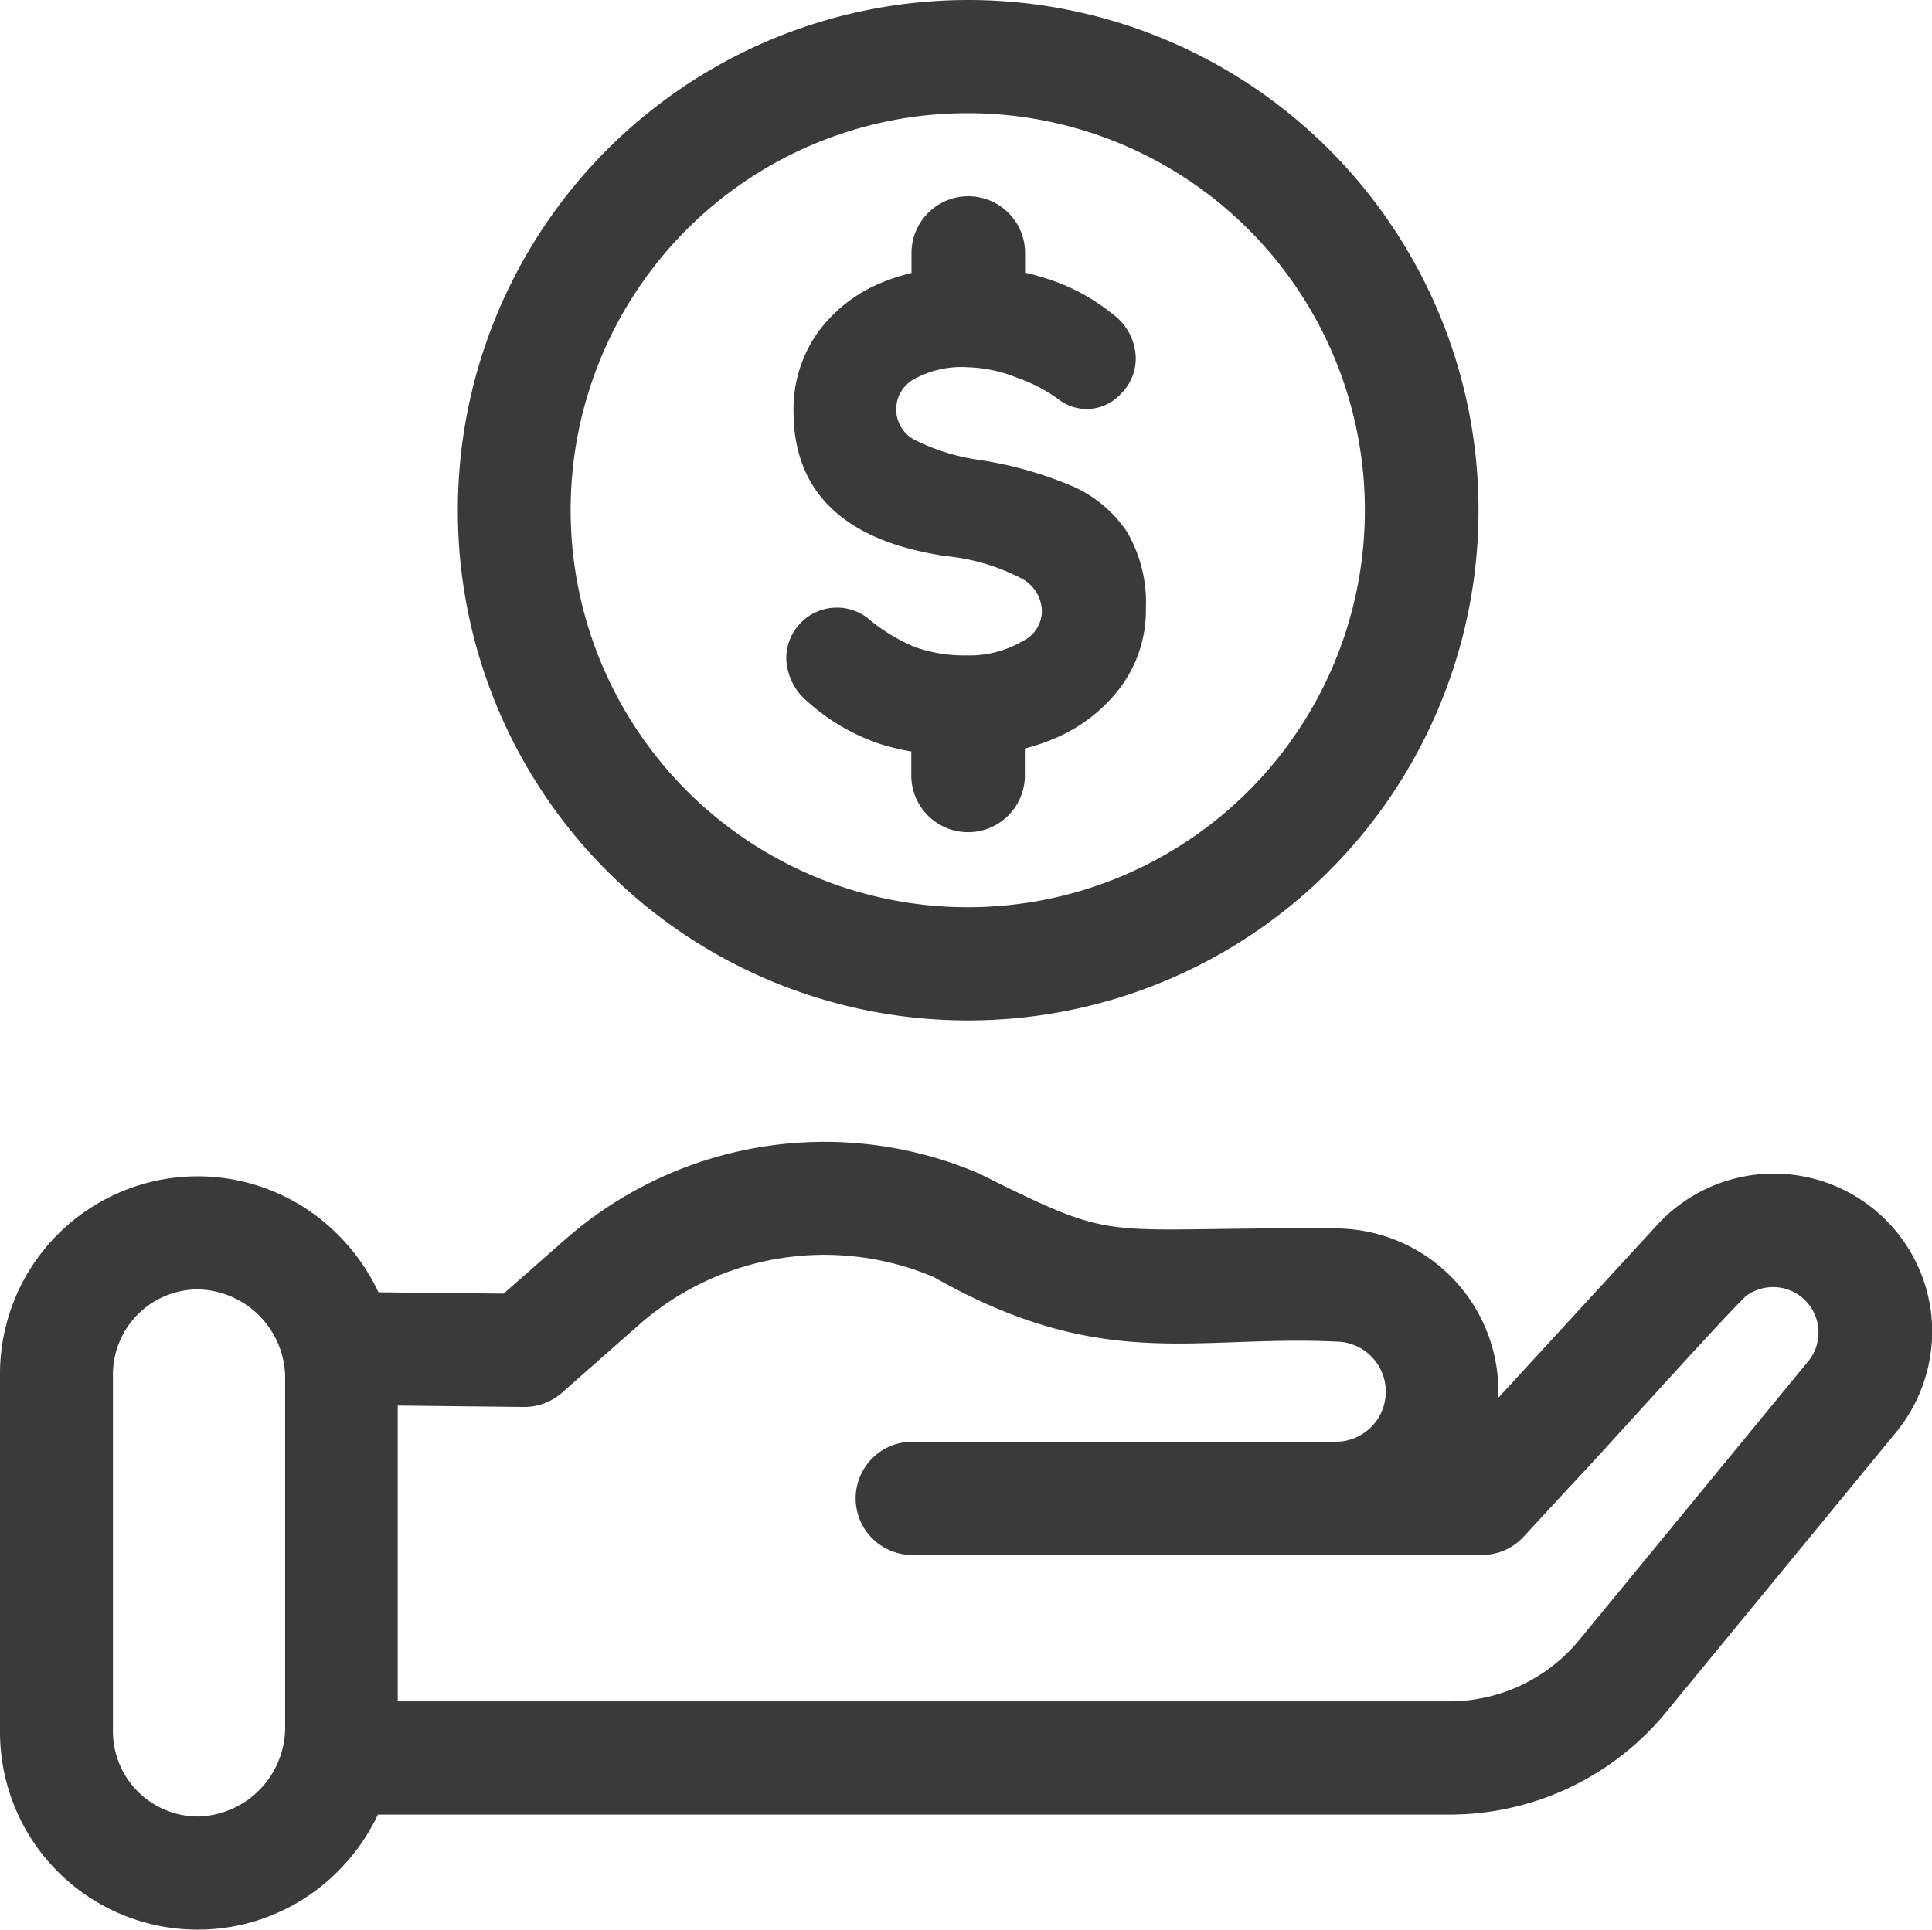 <svg xmlns="http://www.w3.org/2000/svg" width="45.543" height="45.499" viewBox="0 0 45.543 45.499"><defs><style>.a{fill:#3a3a39;}</style></defs><g transform="translate(-139.479 -6.911)"><path class="a" d="M185,60.483a3.733,3.733,0,0,0-6.463-2.064L174.8,62.487c0-.048,0-.1,0-.143a3.845,3.845,0,0,0-3.833-3.849c-5.733-.045-4.979.413-8.419-1.3a9.266,9.266,0,0,0-9.777,1.587l-1.421,1.25L148.4,60a4.791,4.791,0,0,0-.967-1.37,4.66,4.66,0,0,0-7.954,3.315V70.35a4.66,4.66,0,0,0,7.955,3.313,4.813,4.813,0,0,0,.954-1.348h25.25a6.605,6.605,0,0,0,5.173-2.484l5.365-6.531A3.75,3.75,0,0,0,185,60.483Zm-38.8,9.839a2.106,2.106,0,0,1-2.059,2.038,2.008,2.008,0,0,1-2-2.01V61.942a2.008,2.008,0,0,1,2-2.01,2.1,2.1,0,0,1,2.059,2.029ZM182.126,61.6h0l-5.38,6.55a3.966,3.966,0,0,1-3.109,1.495H148.854V62.671l2.976.033a1.339,1.339,0,0,0,.89-.33l1.8-1.587a6.606,6.606,0,0,1,6.968-1.147c3.972,2.259,6.158,1.364,9.478,1.523a1.18,1.18,0,0,1,0,2.361h-9.982a1.334,1.334,0,0,0,0,2.669h13.434a1.326,1.326,0,0,0,.975-.428l1.115-1.208c.6-.62,3.454-3.814,4.129-4.468A1.071,1.071,0,0,1,182.126,61.6Z" transform="translate(0 -22.619)"/><path class="a" d="M171.32,30.971a12.03,12.03,0,1,0-11.979-12.03A12.018,12.018,0,0,0,171.32,30.971Zm0-21.391A9.361,9.361,0,1,1,162,18.941,9.352,9.352,0,0,1,171.32,9.58Z" transform="translate(-9.069)"/><path class="a" d="M179.15,25.891a2.432,2.432,0,0,1-1.3.331,3.411,3.411,0,0,1-1.249-.205,4.212,4.212,0,0,1-1.1-.681,1.193,1.193,0,0,0-1.911.947,1.373,1.373,0,0,0,.518,1.043,4.838,4.838,0,0,0,1.706.989,5.7,5.7,0,0,0,.723.173v.6a1.339,1.339,0,0,0,2.677,0v-.67a4.9,4.9,0,0,0,.691-.233,3.784,3.784,0,0,0,1.562-1.208,3.046,3.046,0,0,0,.6-1.867,3.3,3.3,0,0,0-.445-1.8,2.987,2.987,0,0,0-1.312-1.088,9.131,9.131,0,0,0-2.16-.607,4.867,4.867,0,0,1-1.582-.5.815.815,0,0,1,0-1.387,2.323,2.323,0,0,1,1.3-.3,3.359,3.359,0,0,1,1.155.245,3.713,3.713,0,0,1,1.022.541,1.087,1.087,0,0,0,1.435-.162,1.166,1.166,0,0,0,.348-.836,1.314,1.314,0,0,0-.554-1.048,4.7,4.7,0,0,0-1.5-.815,5.392,5.392,0,0,0-.555-.154v-.5a1.339,1.339,0,0,0-2.677,0v.506a4.68,4.68,0,0,0-.721.235,3.482,3.482,0,0,0-1.5,1.186,3.116,3.116,0,0,0-.56,1.845c0,1.914,1.21,3.061,3.594,3.41a4.873,4.873,0,0,1,1.8.538.889.889,0,0,1,.46.8A.8.8,0,0,1,179.15,25.891Z" transform="translate(-15.576 -3.858)"/></g></svg>